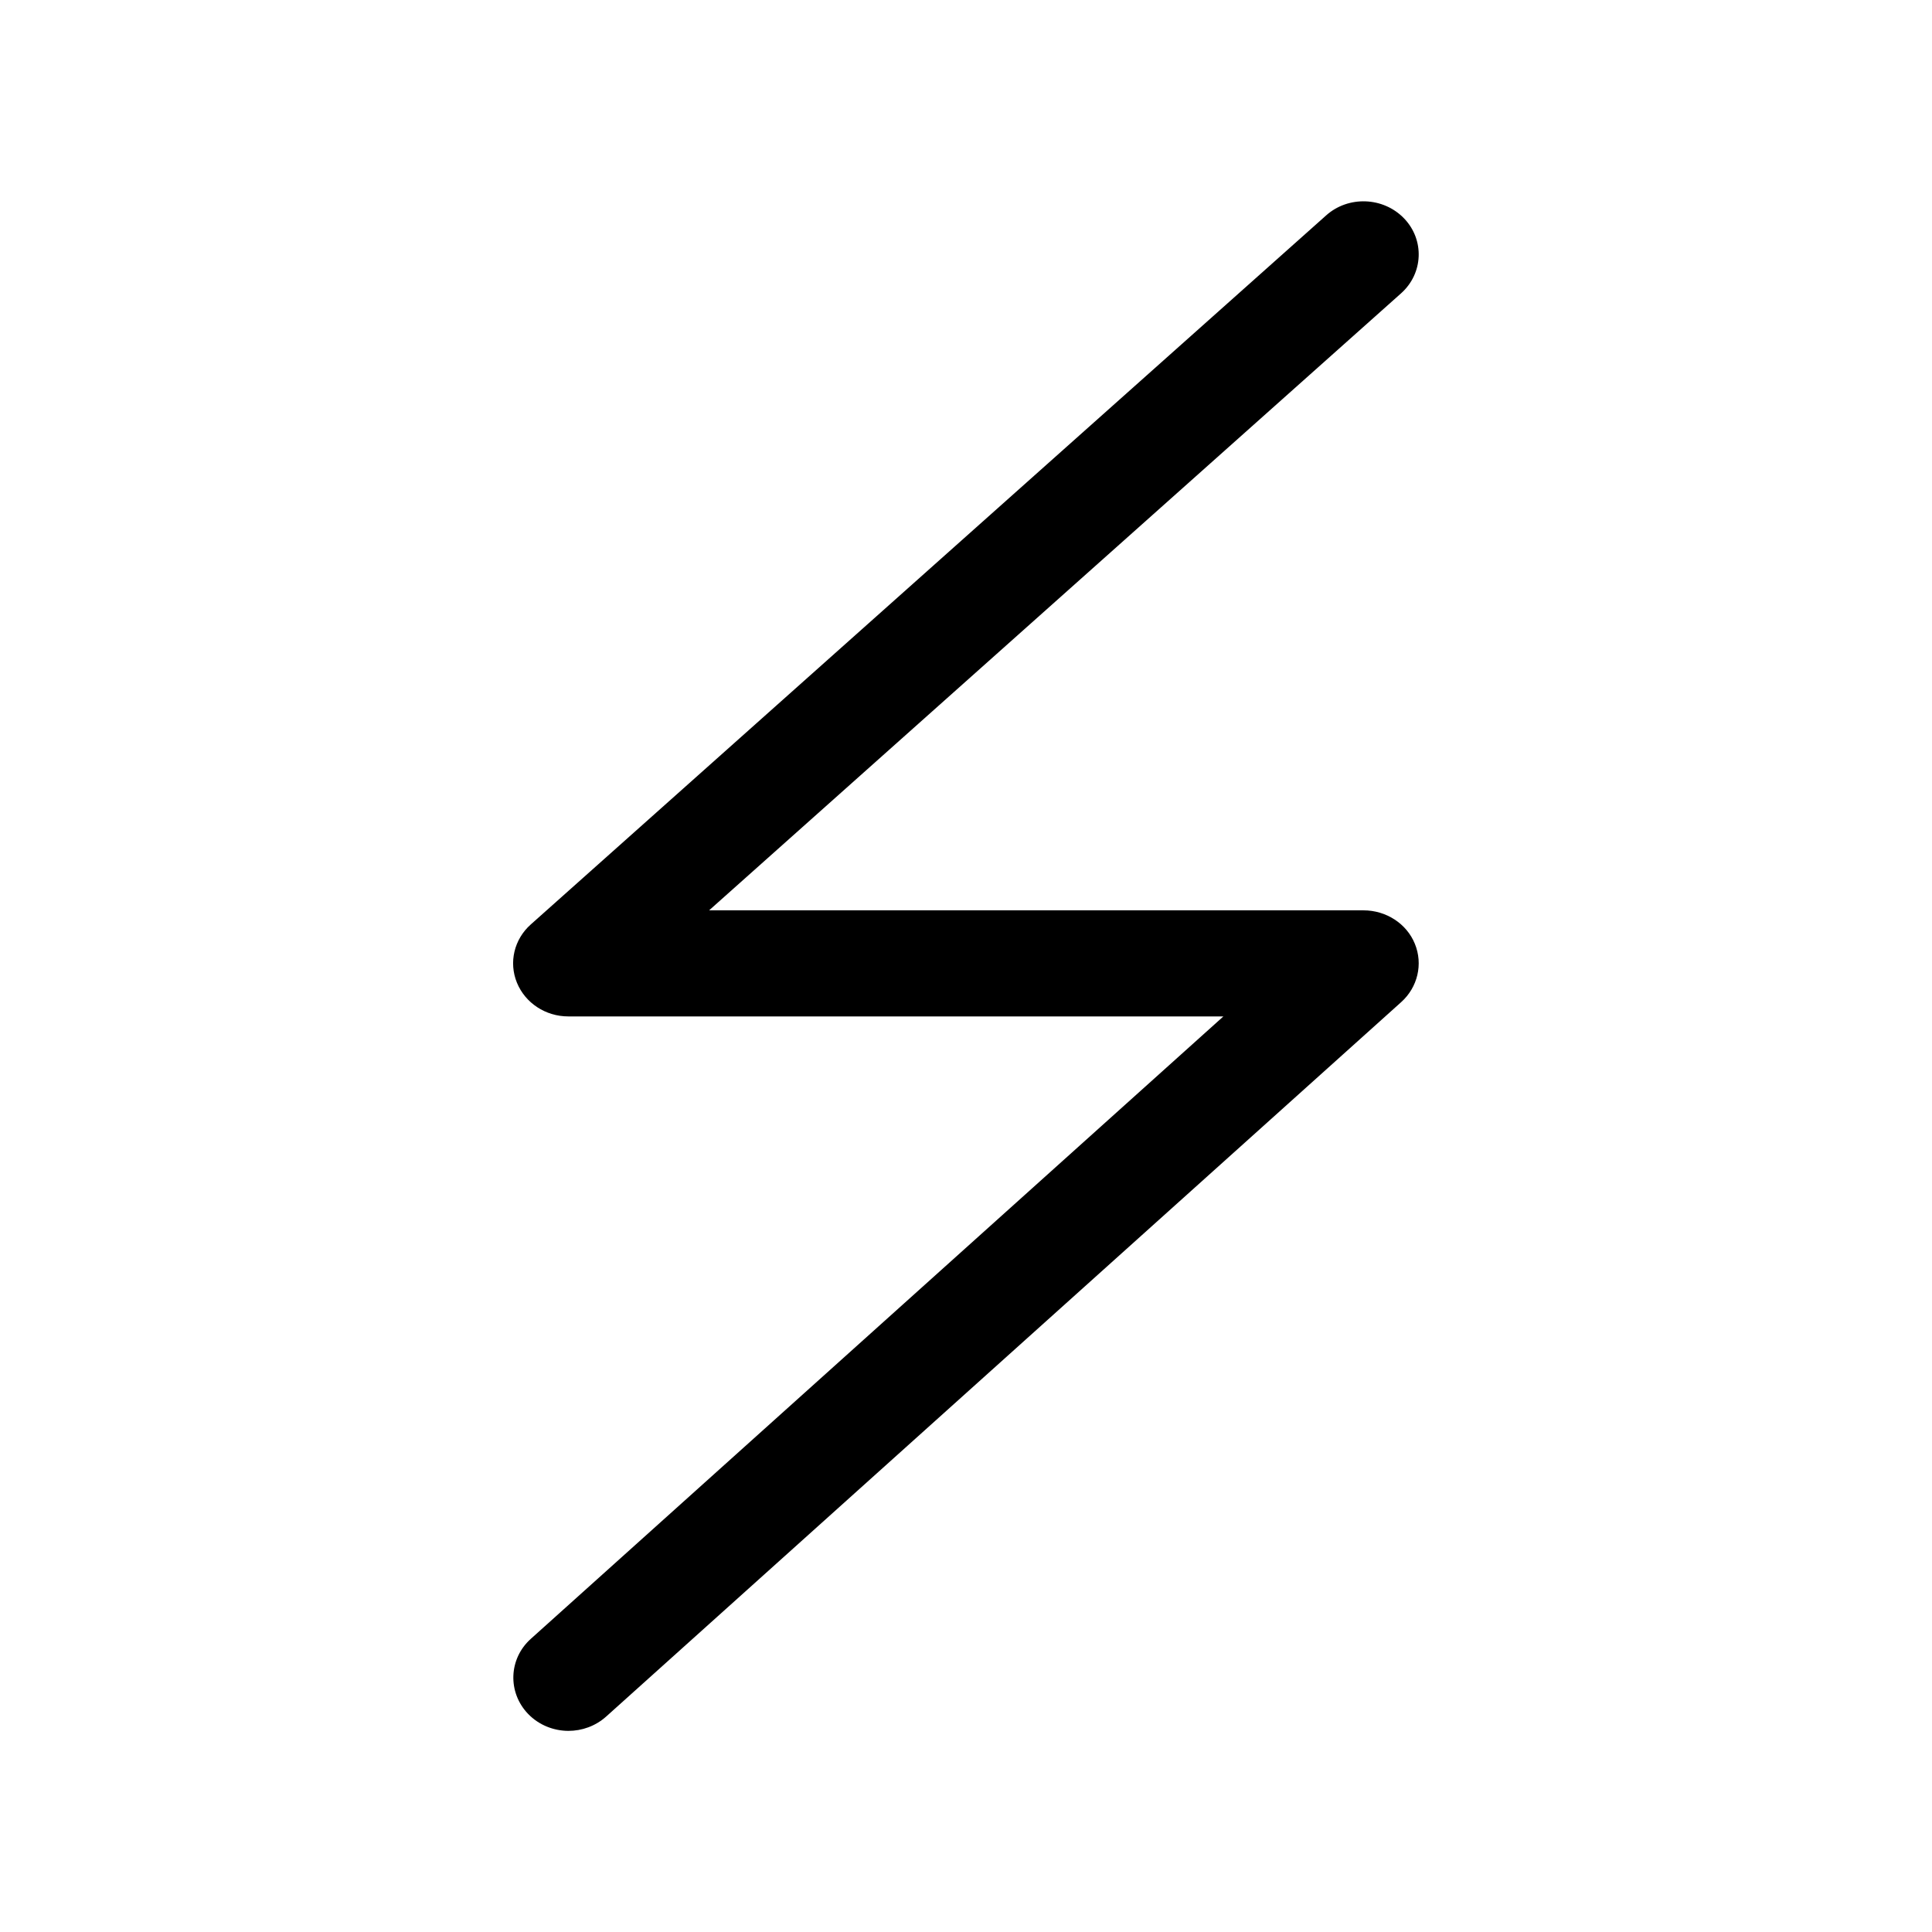 <?xml version="1.0" encoding="UTF-8"?>
<!-- Uploaded to: ICON Repo, www.iconrepo.com, Generator: ICON Repo Mixer Tools -->
<svg fill="#000000" width="800px" height="800px" version="1.1" viewBox="144 144 512 512" xmlns="http://www.w3.org/2000/svg">
 <path d="m505.34 385.24h-173.41l183.34-163.48c5.945-5.289 6.297-14.207 0.805-19.902-5.492-5.691-14.762-6.047-20.656-0.754l-210.74 187.87c-4.434 3.93-5.894 10.078-3.68 15.469s7.609 8.918 13.602 8.918h173.61l-183.54 164.95c-5.894 5.289-6.195 14.207-0.707 19.902 2.871 2.973 6.801 4.484 10.68 4.484 3.578 0 7.152-1.258 9.977-3.777l210.7-189.34c4.383-3.93 5.844-10.078 3.629-15.469-2.168-5.34-7.609-8.863-13.605-8.863z"/>
</svg>